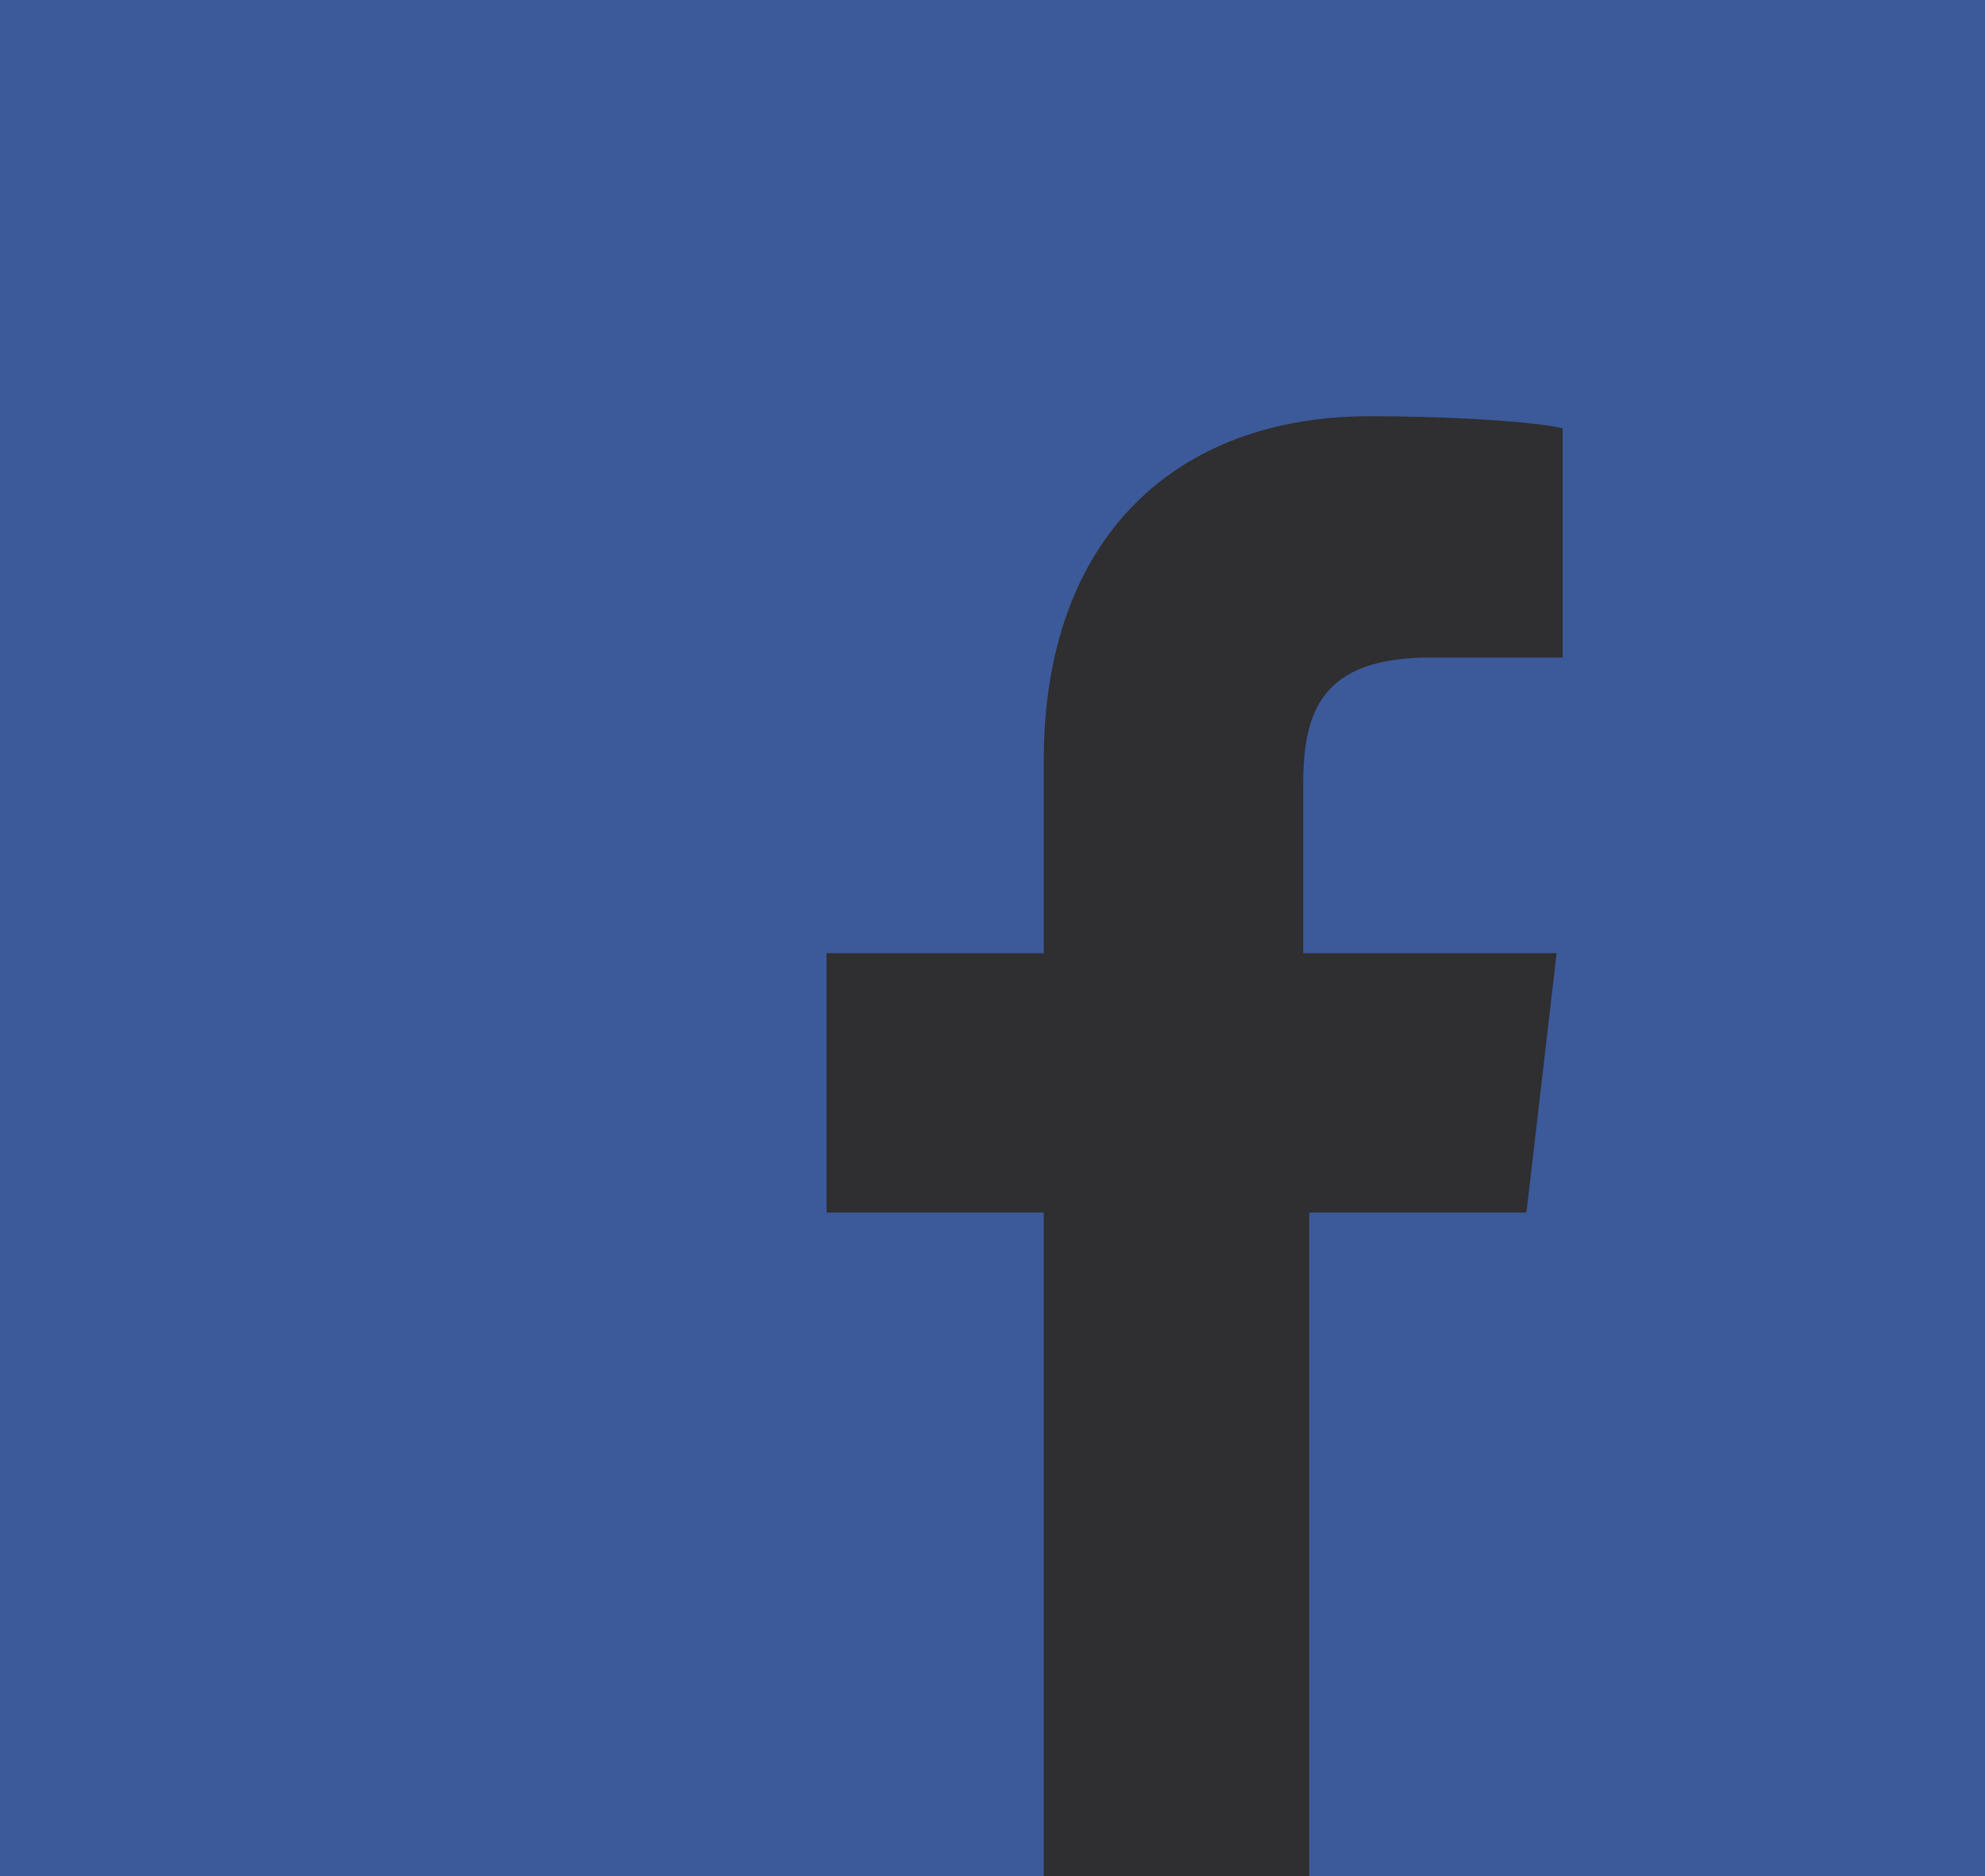 <?xml version="1.0" encoding="utf-8"?>
<!-- Generator: Adobe Illustrator 15.1.0, SVG Export Plug-In . SVG Version: 6.00 Build 0)  -->
<!DOCTYPE svg PUBLIC "-//W3C//DTD SVG 1.1//EN" "http://www.w3.org/Graphics/SVG/1.1/DTD/svg11.dtd">
<svg version="1.1" id="Vrstva_1" xmlns="http://www.w3.org/2000/svg" xmlns:xlink="http://www.w3.org/1999/xlink" x="0px" y="0px"
	 width="32.9px" height="31.1px" viewBox="0 0 32.9 31.1" enable-background="new 0 0 32.9 31.1" xml:space="preserve">
<g>
	<rect fill="#3C5A99" width="32.9" height="31.1"/>
	<path id="f_1_" fill="#2F2E30" d="M21.7,31.1v-11l3.6,0l0.5-4.3l-4.2,0V13c0-1.2,0.3-2.1,2.1-2.1l2.2,0V7.1
		c-0.4-0.1-1.7-0.2-3.2-0.2c-3.2,0-5.4,2-5.4,5.7v3.2l-3.6,0v4.3l3.6,0v11H21.7z"/>
</g>
</svg>
